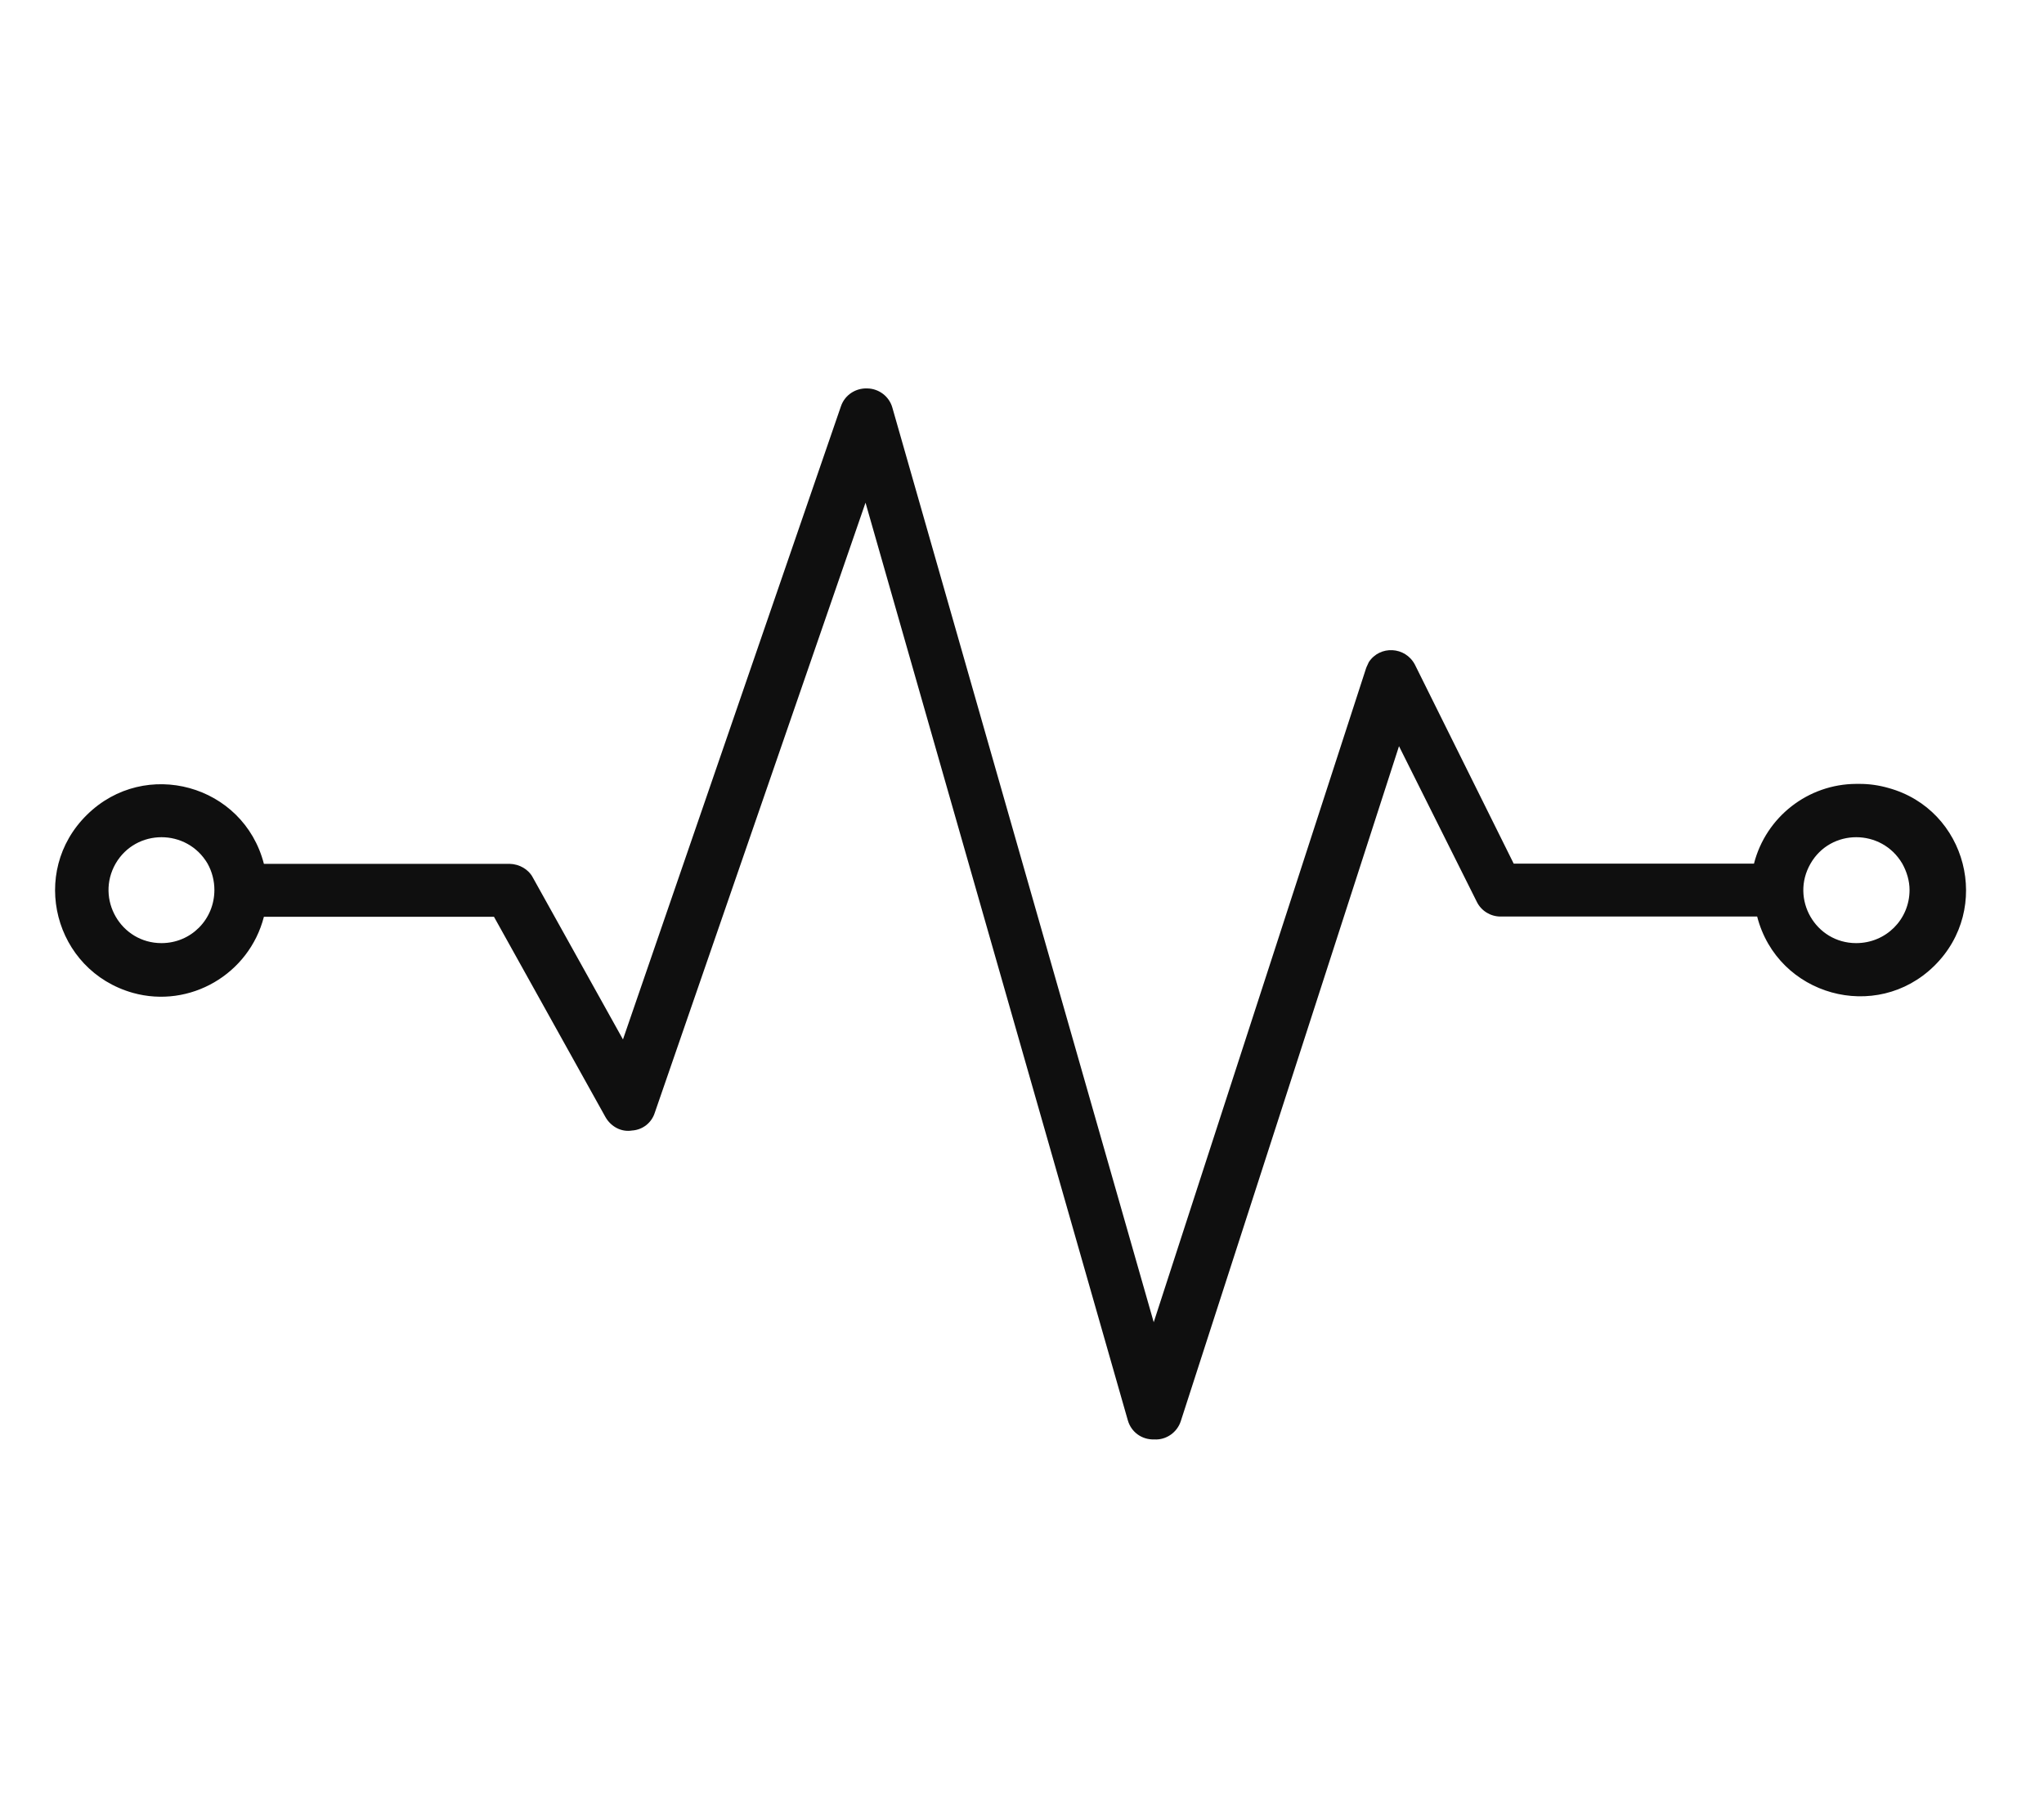 <?xml version="1.0" encoding="utf-8"?>
<svg id="Ebene_1" data-name="Ebene 1" viewBox="0 0 90 80" xmlns="http://www.w3.org/2000/svg">
  <title>Icons</title>
  <path d="M 81.73 41.52 C 79.94 41.52 78.82 39.58 79.72 38.02 C 80.61 36.47 82.85 36.47 83.76 38.02 C 83.96 38.38 84.08 38.78 84.08 39.18 C 84.08 40.48 83.04 41.52 81.73 41.52 M 7.11 41.52 C 5.32 41.52 4.2 39.58 5.09 38.02 C 5.99 36.47 8.23 36.47 9.14 38.02 C 9.34 38.38 9.44 38.78 9.44 39.18 C 9.44 40.48 8.41 41.52 7.11 41.52 M 81.73 34.51 C 79.61 34.52 77.76 35.96 77.23 38.02 L 66.65 38.02 L 62.3 29.26 C 61.88 28.46 60.76 28.4 60.27 29.15 C 60.23 29.25 60.18 29.33 60.15 29.42 L 50.8 58.21 L 39.29 17.94 C 39.15 17.45 38.7 17.11 38.19 17.1 C 37.67 17.08 37.2 17.39 37.03 17.88 L 27.43 45.76 L 23.46 38.63 C 23.27 38.27 22.87 38.04 22.44 38.03 L 11.62 38.03 C 10.72 34.54 6.39 33.35 3.83 35.87 C 1.26 38.39 2.38 42.73 5.85 43.71 C 8.36 44.41 10.97 42.89 11.62 40.36 L 21.75 40.36 L 26.66 49.18 C 26.9 49.6 27.36 49.85 27.83 49.77 C 28.3 49.74 28.69 49.43 28.83 48.99 L 38.11 22.13 L 49.66 62.53 C 49.81 63.05 50.28 63.39 50.83 63.37 L 50.83 63.37 C 51.35 63.4 51.83 63.06 51.99 62.57 L 61.6 32.85 L 65.03 39.71 C 65.23 40.11 65.64 40.35 66.07 40.35 L 77.37 40.35 C 78.27 43.84 82.61 45.04 85.17 42.52 C 87.73 40 86.61 35.64 83.15 34.69 C 82.73 34.57 82.31 34.51 81.88 34.51" fill="#0f0f0f" style=""/>
</svg>